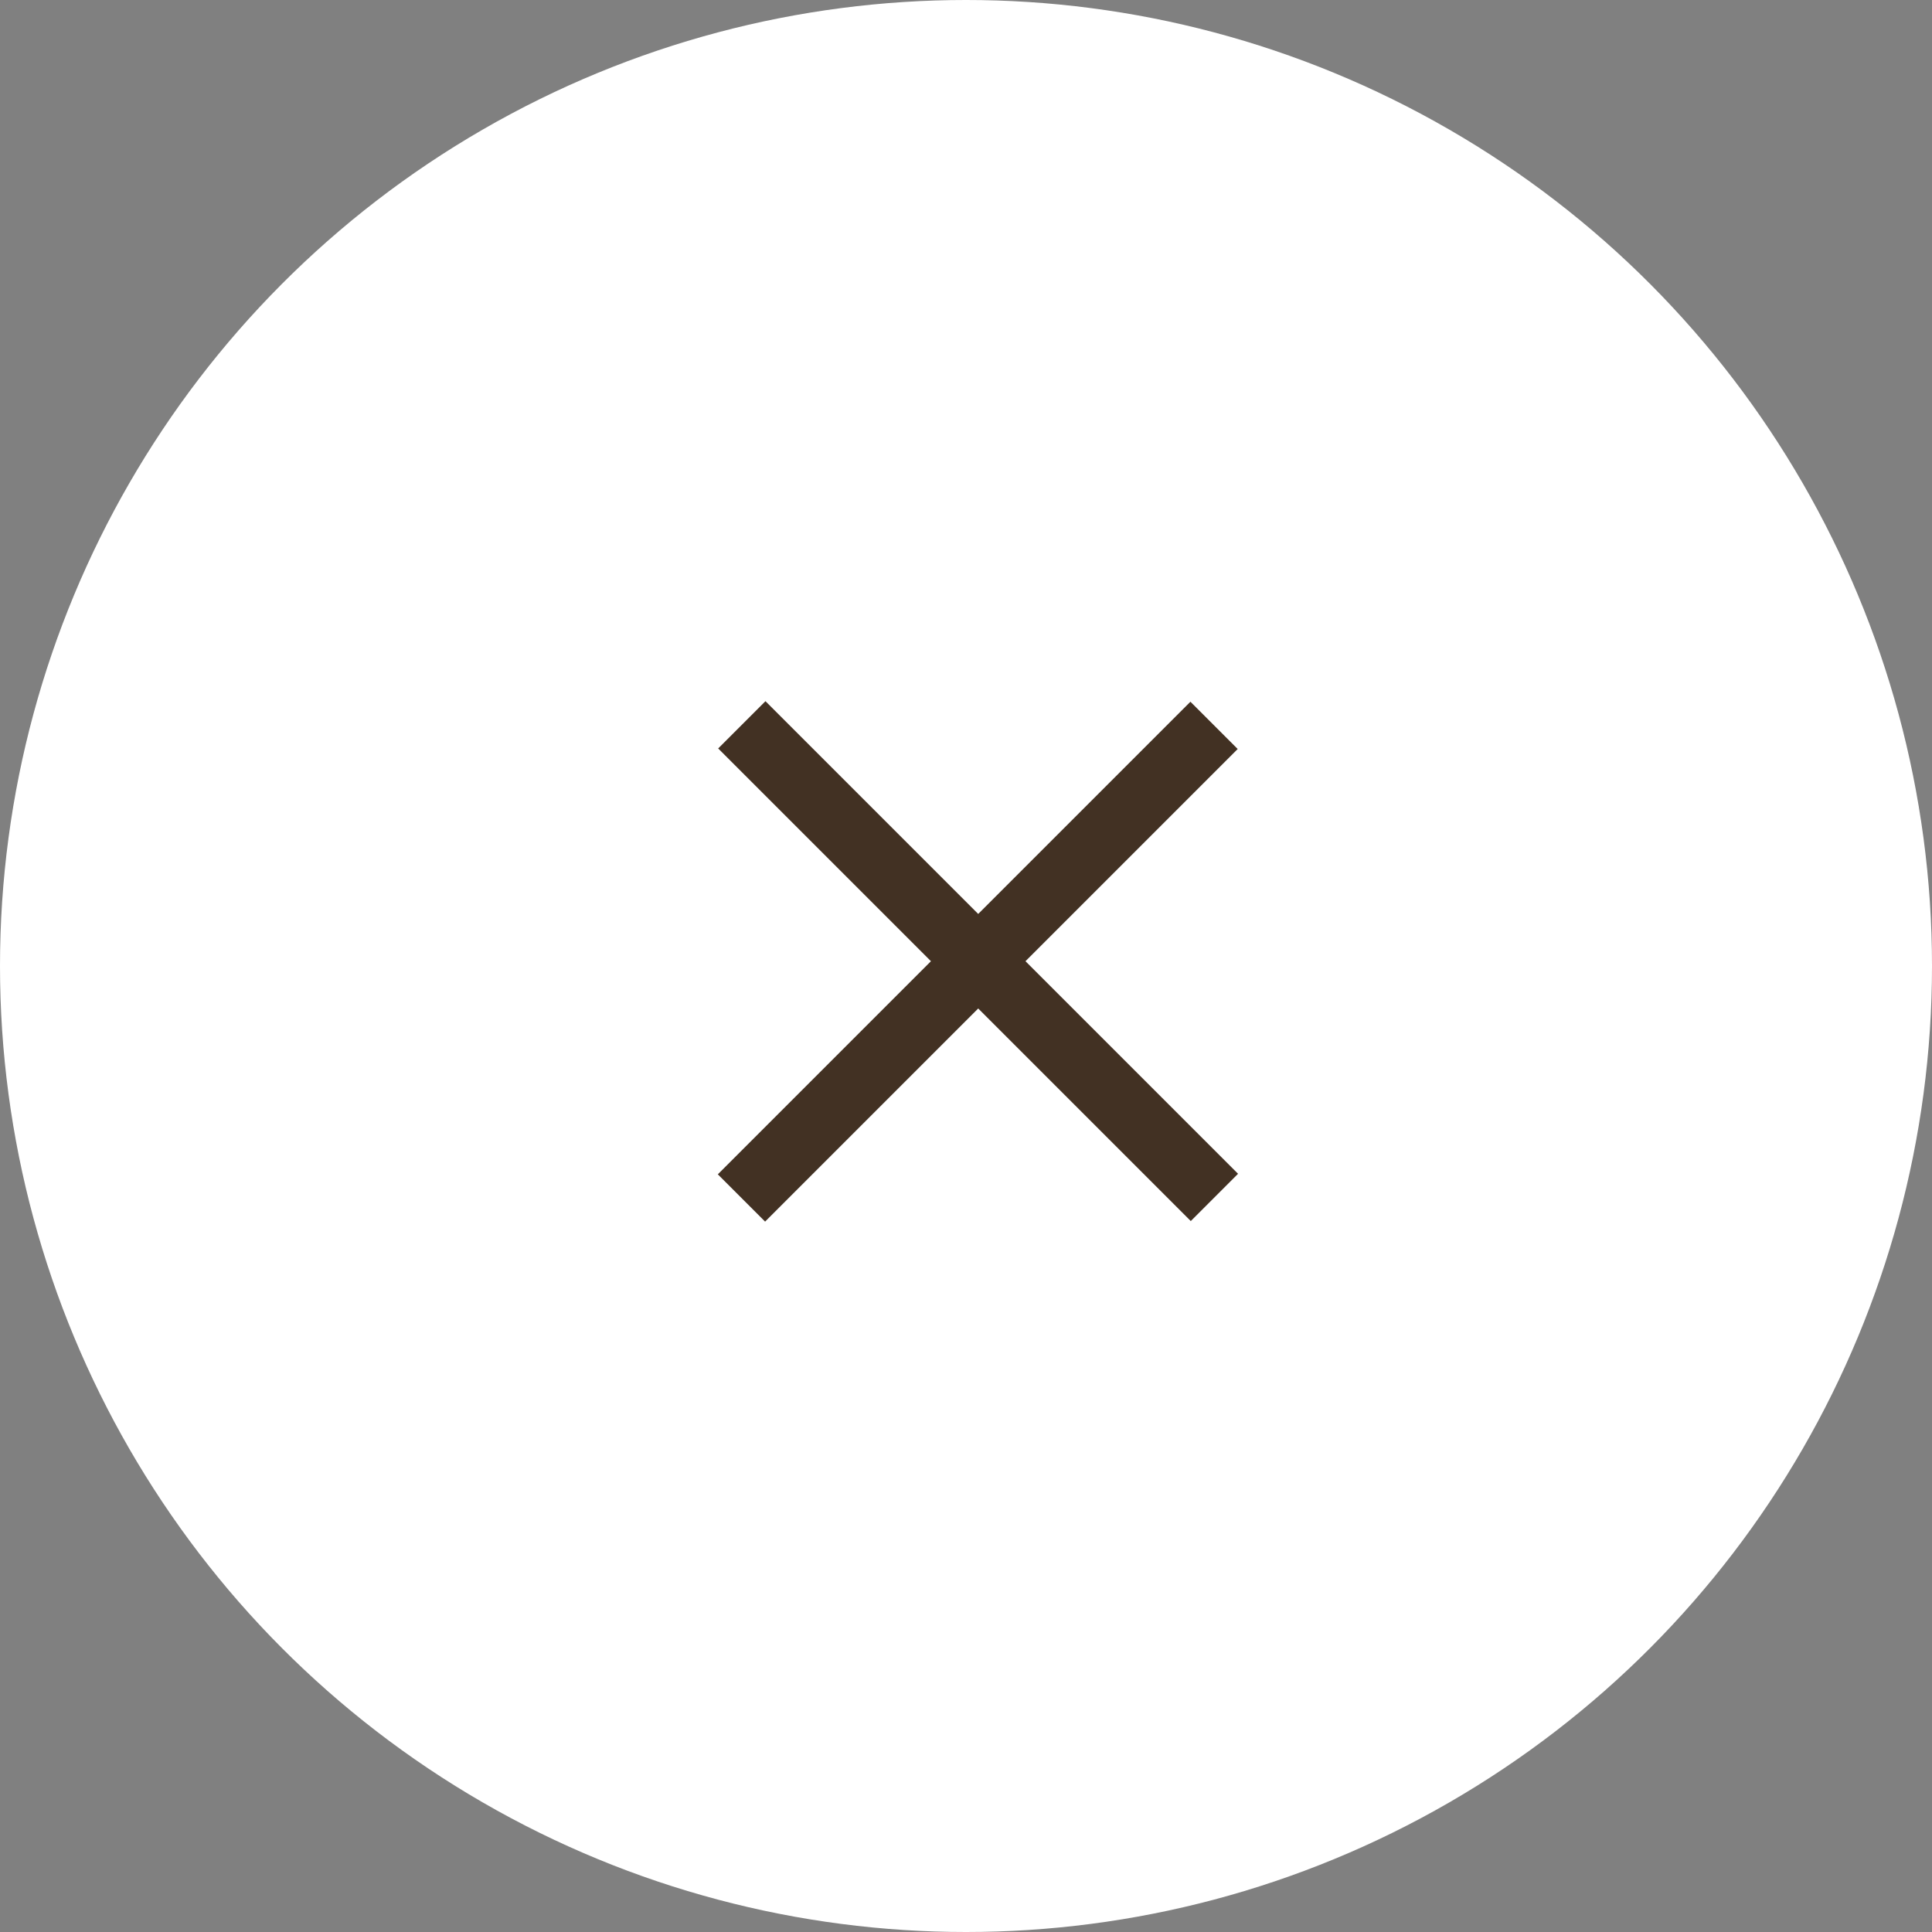 <svg xmlns="http://www.w3.org/2000/svg" xmlns:xlink="http://www.w3.org/1999/xlink" xmlns:serif="http://www.serif.com/" width="100%" height="100%" viewBox="0 0 33 33" xml:space="preserve" style="fill-rule:evenodd;clip-rule:evenodd;stroke-linejoin:round;stroke-miterlimit:2;"><rect x="0" y="0" width="33" height="33" fill="#808080" stroke="none"/>    <g id="Group-1257" serif:id="Group 1257" transform="matrix(1,0,0,1,-25,-21)">        <circle id="Ellipse-27" serif:id="Ellipse 27" cx="41.5" cy="37.5" r="16.5" style="fill:white;"></circle>        <g transform="matrix(0.707,-0.707,0.707,0.707,-18.117,38.379)">            <g id="Group-1256" serif:id="Group 1256">                <rect id="Rectangle-324" serif:id="Rectangle 324" x="37.269" y="41.059" width="11.418" height="1.142" style="fill:rgb(66,49,35);"></rect>            </g>        </g>        <g transform="matrix(0.707,0.707,-0.707,0.707,34.475,-17.262)">            <g id="Group-1257_2" serif:id="Group 1257_2">                <rect id="Rectangle-324_2" serif:id="Rectangle 324_2" x="38.075" y="32.984" width="11.418" height="1.142" style="fill:rgb(66,49,35);"></rect>            </g>        </g>    </g></svg>
